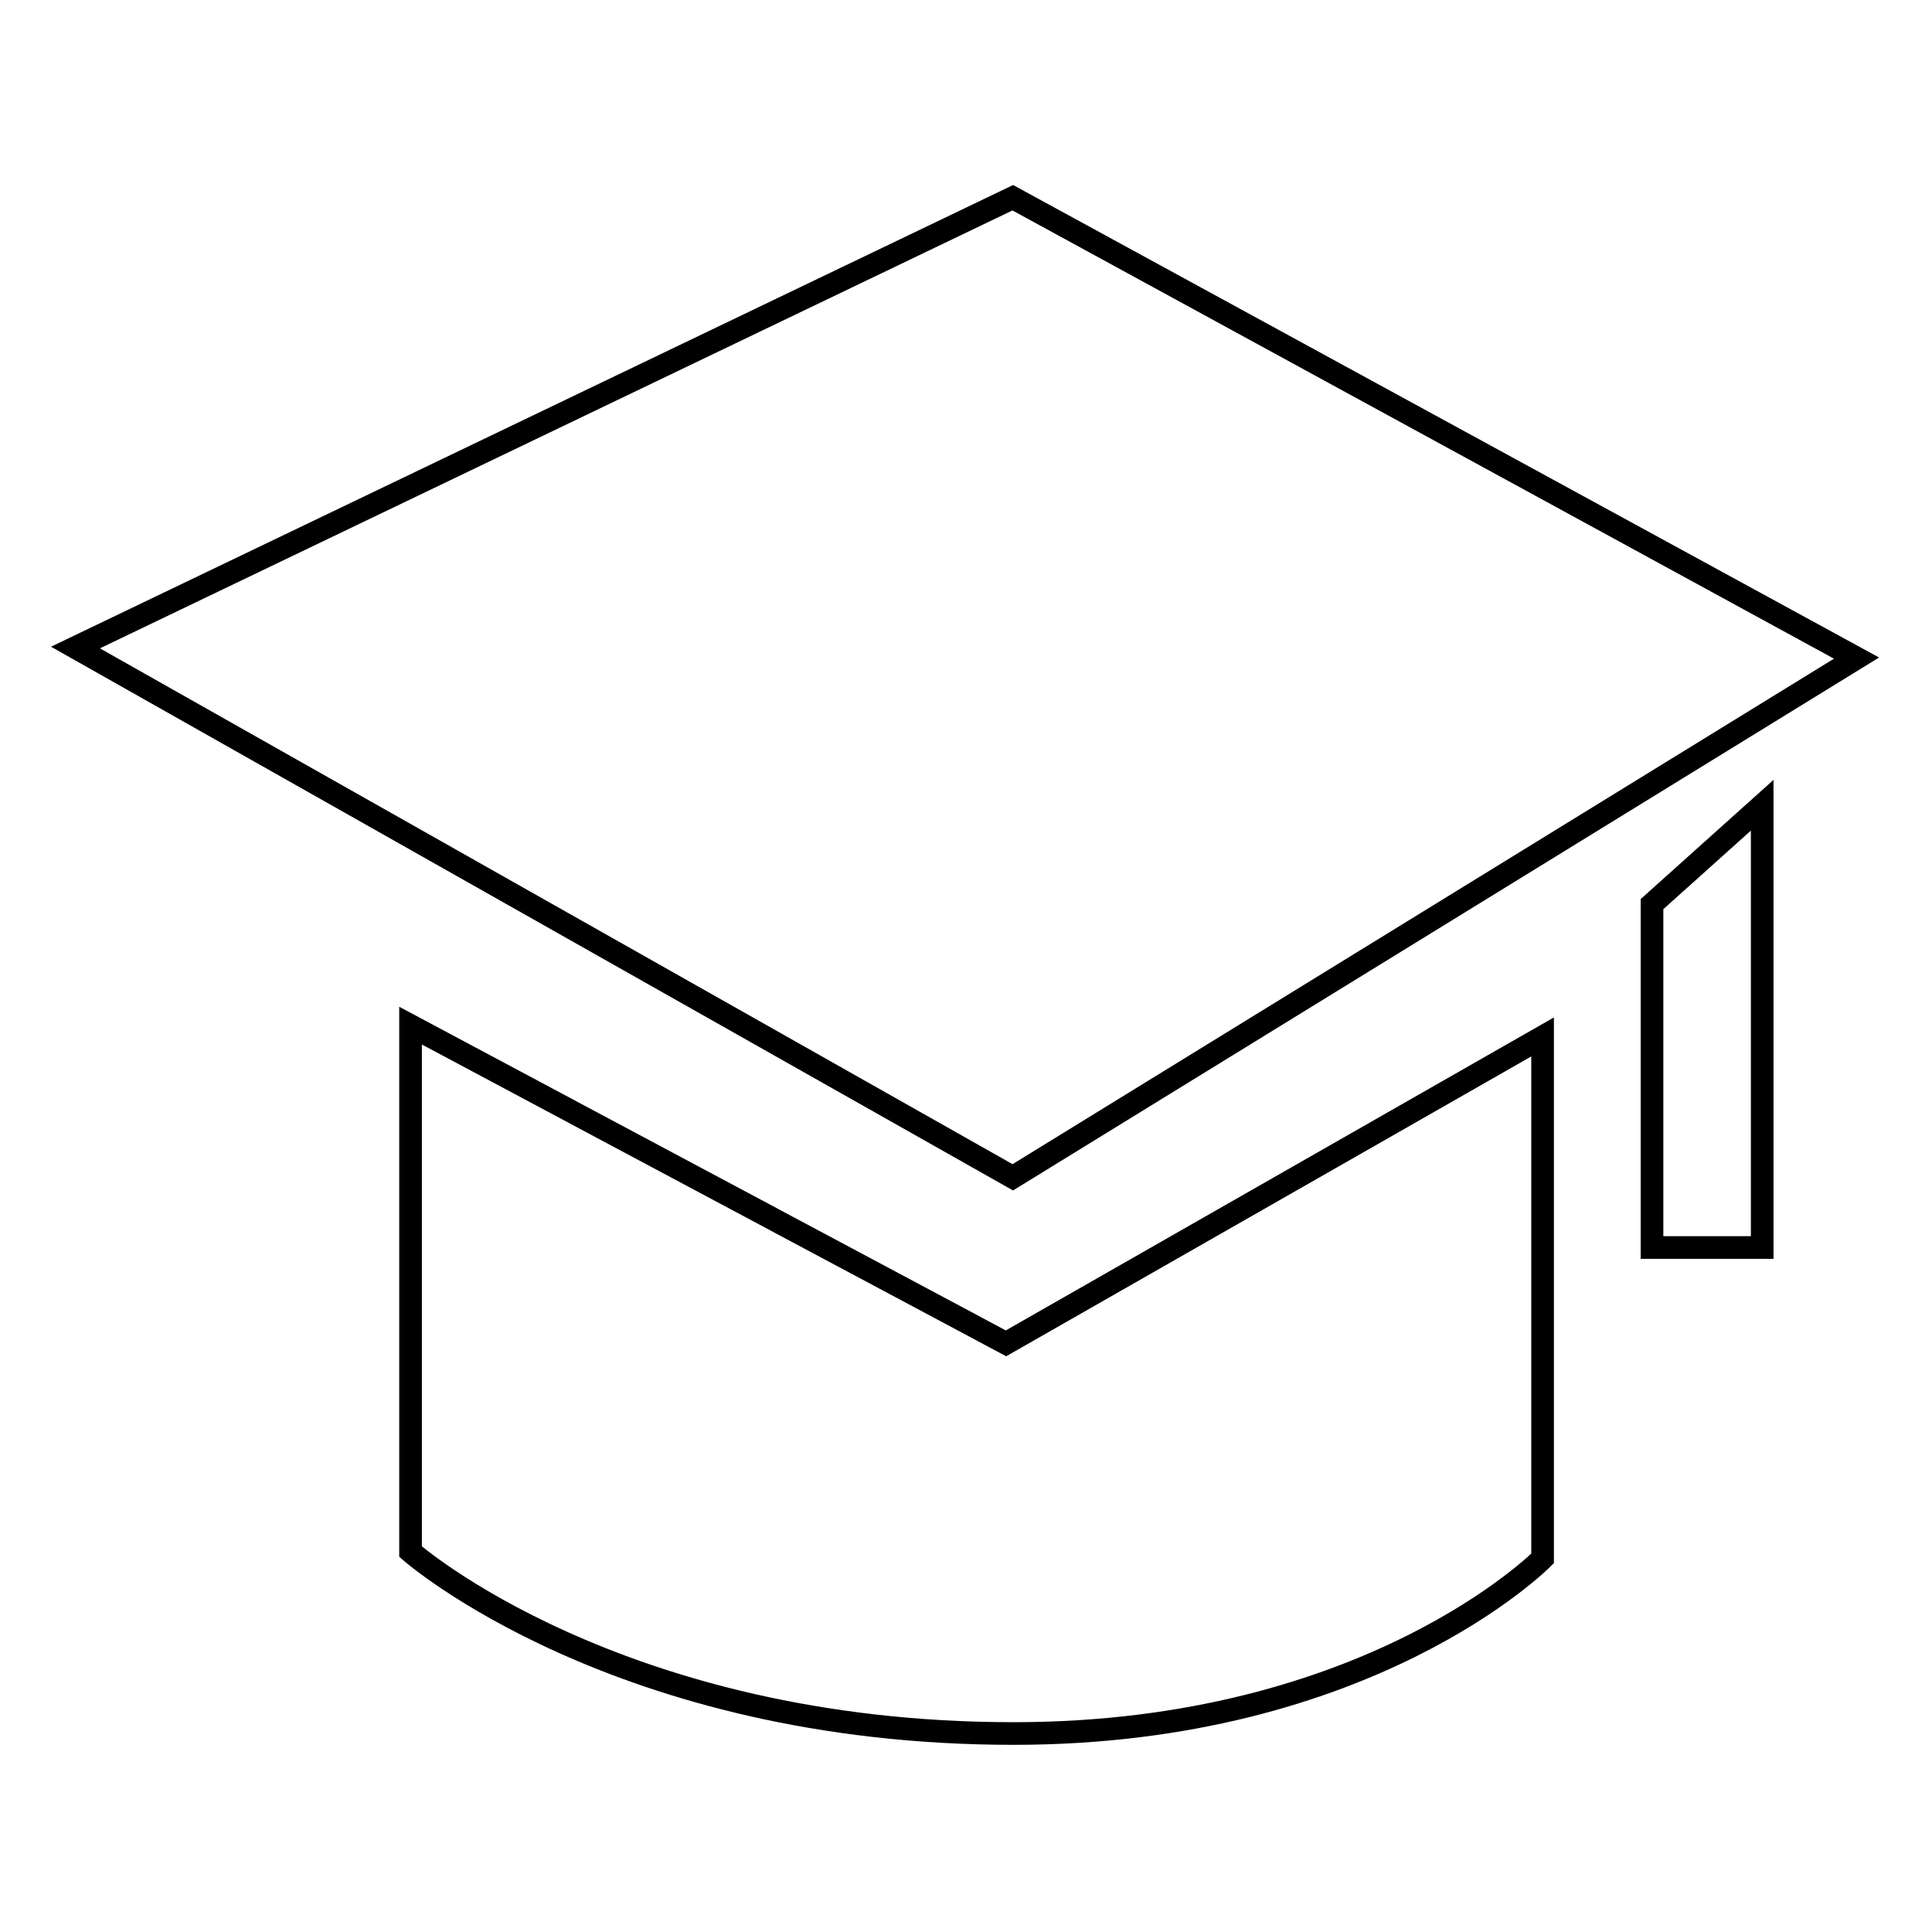 <?xml version="1.0" encoding="utf-8"?>
<!-- Svg Vector Icons : http://www.onlinewebfonts.com/icon -->
<!DOCTYPE svg PUBLIC "-//W3C//DTD SVG 1.1//EN" "http://www.w3.org/Graphics/SVG/1.1/DTD/svg11.dtd">
<svg version="1.1" xmlns="http://www.w3.org/2000/svg" xmlns:xlink="http://www.w3.org/1999/xlink" x="0px" y="0px" viewBox="0 0 256 256" enable-background="new 0 0 256 256" xml:space="preserve">
<g> <path stroke-width="3" fill-opacity="0" stroke="#000000"  d="M246,87.2l-111.8-61L10,85.8L134.2,156L246,87.2z M54.4,135.9v69.7c0,0,27.4,24.1,79.9,24.1 c47.2,0,70.1-23.2,70.1-23.2v-69.1L133.3,178L54.4,135.9z M218.9,165.3h14.6v-58.6l-14.6,13.1V165.3z"/></g>
</svg>